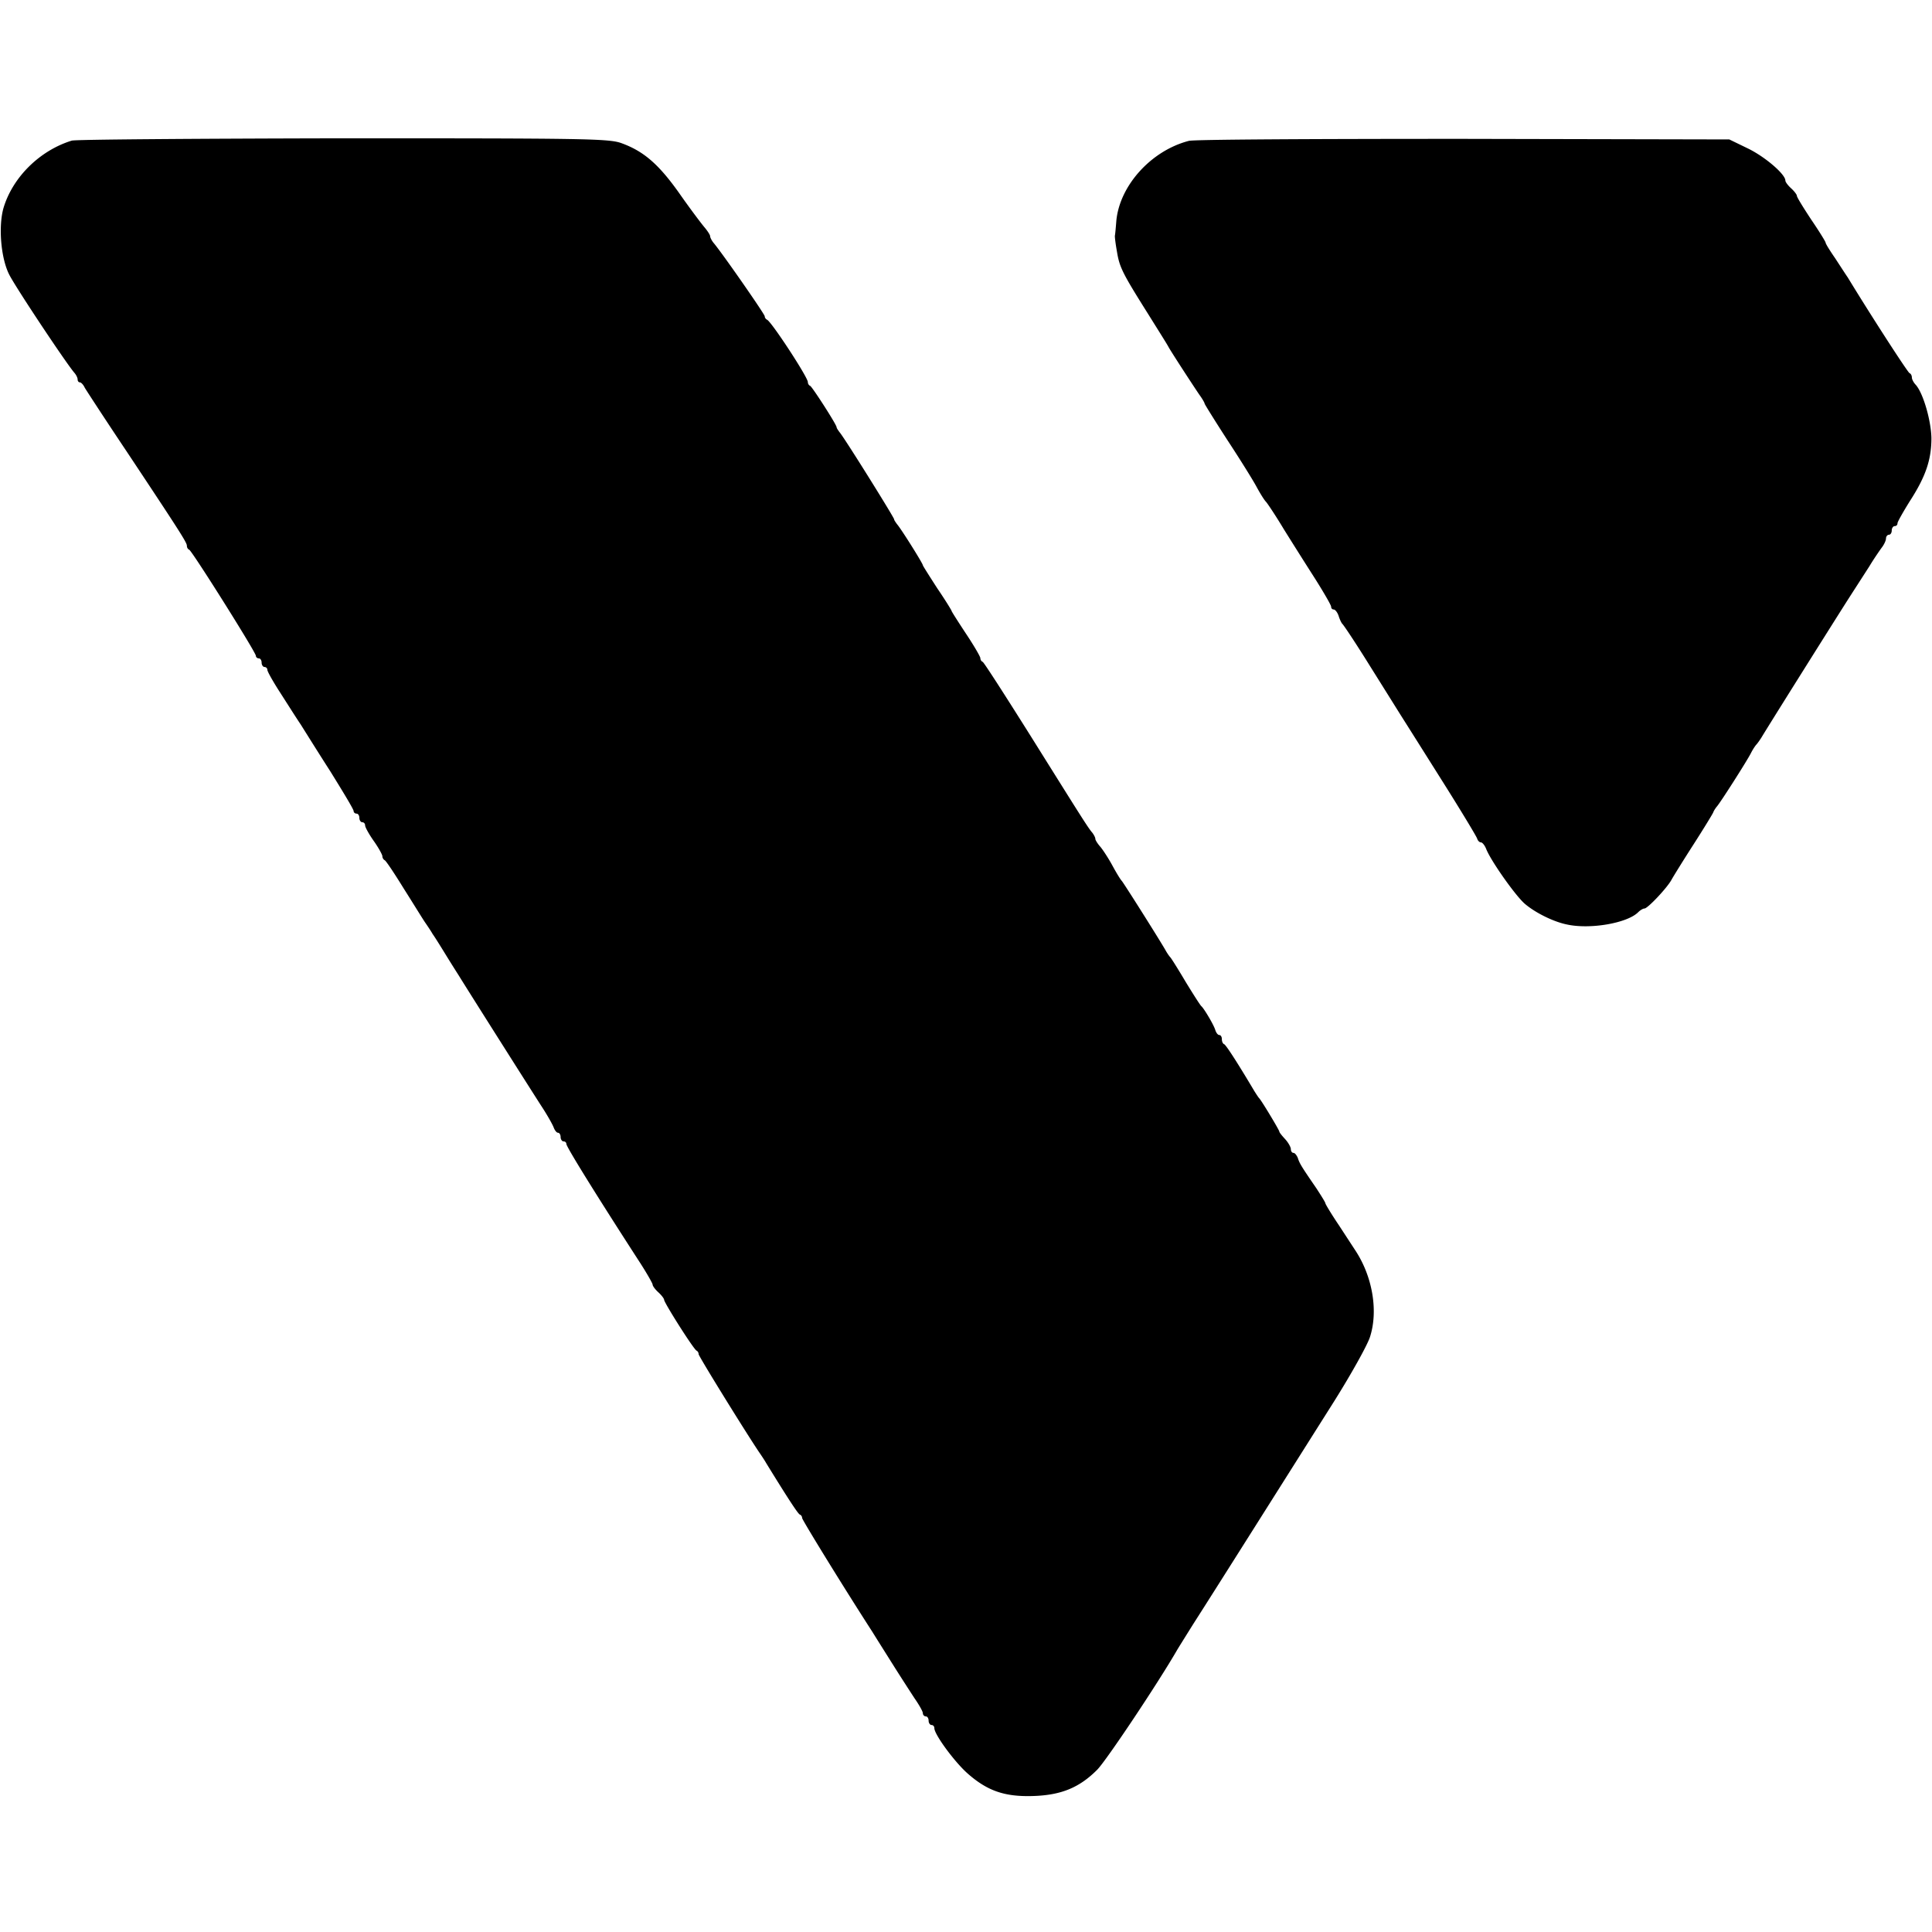 <svg version="1" xmlns="http://www.w3.org/2000/svg" width="896" height="896" viewBox="0 0 672 672"><path d="M25 48.9C13.9 52.3 4.4 61.6 1.2 72.4c-1.8 6.4-.9 17.4 2 23.1 2.2 4.4 19.9 31 22.7 34.2.6.7 1.1 1.7 1.1 2.3 0 .5.3 1 .8 1 .4 0 1.2.8 1.7 1.9.6 1 7.1 11 14.6 22.2C62.3 184.5 65 188.7 65 189.8c0 .6.3 1.2.8 1.4 1 .4 23.2 35.7 23.2 36.9 0 .5.5.9 1 .9.6 0 1 .7 1 1.5s.5 1.5 1 1.5c.6 0 1 .5 1 1 0 .6 2.1 4.3 4.7 8.3 2.5 3.9 5.6 8.8 6.9 10.7 1.2 1.9 5.8 9.3 10.3 16.3 4.4 7.1 8.1 13.2 8.1 13.8 0 .5.5.9 1 .9.6 0 1 .7 1 1.5s.5 1.5 1 1.5c.6 0 1 .5 1 1.1 0 .6 1.3 3 3 5.4 1.7 2.4 3 4.8 3 5.3 0 .6.4 1.2.8 1.4.4.1 3.4 4.6 6.6 9.8 3.3 5.2 6.6 10.6 7.5 11.9.9 1.3 2.1 3.1 2.6 4 .6.8 2.6 4 4.5 7.1 1.9 3.1 4 6.4 4.7 7.5 2 3.3 24.6 39 28.6 45.2 2.1 3.2 4 6.6 4.3 7.5.4 1 1 1.8 1.5 1.8s.9.7.9 1.5.5 1.5 1 1.5c.6 0 1 .4 1 .9 0 1 10.8 18.4 25.3 40.8 2.6 4 4.7 7.7 4.7 8.1 0 .5.9 1.7 2 2.7 1.1 1 2 2.2 2 2.6 0 1 10.3 17.3 11.3 17.7.4.2.7.7.7 1.2 0 .7 15.7 26.1 20.9 33.9.9 1.3 2.1 3.1 2.6 4 7.5 12.2 11.1 17.7 11.7 17.9.5.2.8.7.8 1.2 0 .6 13.6 22.8 24.5 39.7 1.1 1.8 4.2 6.7 6.9 11s6.2 9.7 7.7 12c1.6 2.3 2.9 4.6 2.9 5.2 0 .6.5 1.1 1 1.1.6 0 1 .7 1 1.5s.5 1.5 1 1.5c.6 0 1 .5 1 1.1 0 2.2 7 11.7 11.5 15.7 6.9 6.1 12.9 8.2 22.8 7.9 9.8-.3 16.1-2.9 22.3-9.1 3.2-3.2 21.4-30.5 27.9-41.8.6-1 3.1-5 5.6-9 7-10.9 36.7-58 48.9-77.3 5.9-9.4 11.5-19.4 12.5-22.4 2.9-8.9 1-20.6-4.7-29.6-.7-1.1-3.4-5.2-6-9.2-2.7-4-4.8-7.5-4.8-7.8 0-.3-1.5-2.7-3.2-5.3-5.3-7.7-5.8-8.6-6.4-10.5-.4-.9-1-1.7-1.5-1.7s-.9-.6-.9-1.3c0-.7-.9-2.3-2-3.5-1.1-1.2-2-2.3-2-2.6 0-.5-6.2-10.8-7-11.6-.3-.3-1-1.4-1.7-2.5-6-10.1-9.9-16.1-10.5-16.3-.5-.2-.8-1-.8-1.8s-.4-1.4-.9-1.4-1.1-.8-1.4-1.8c-.6-1.9-3.9-7.4-4.8-8.2-.4-.3-2.8-4.1-5.5-8.5-2.6-4.4-5-8.2-5.3-8.5-.3-.3-1.1-1.4-1.7-2.5-2.3-4-14.3-23-15.2-24.1-.5-.5-2-3-3.3-5.4-1.3-2.4-3.2-5.3-4.1-6.4-1-1.1-1.8-2.4-1.8-2.8 0-.5-.5-1.4-1-2.1-1.5-1.7-3.6-5.1-21.5-33.7-8.8-14-16.3-25.7-16.7-25.8-.5-.2-.8-.8-.8-1.3s-2.2-4.3-5-8.5c-2.7-4.1-5-7.7-5-7.9 0-.2-2.2-3.8-5-7.9-2.7-4.2-5-7.8-5-8 0-.6-7.5-12.6-9-14.3-.5-.7-1-1.4-1-1.7 0-.6-17.5-28.7-19-30.3-.5-.7-1-1.4-1-1.7 0-.9-8.5-14.1-9.2-14.4-.5-.2-.8-.8-.8-1.3 0-1.7-12.7-21.1-14.2-21.7-.4-.2-.8-.7-.8-1.2 0-.7-14.1-21-17.6-25.3-.8-.9-1.4-2.1-1.4-2.6 0-.4-.9-1.8-2-3.1s-5.1-6.6-8.8-11.9c-7.1-10-12.3-14.5-20-17.3-4.3-1.6-12.5-1.7-96.7-1.7-50.6.1-93.1.4-94.5.8zM413.5 49c-13.1 3.4-24 15.5-25.2 27.7-.2 2.5-.4 4.8-.5 5.2-.1.3.2 2.8.7 5.6.9 5.5 1.9 7.5 10.9 21.8 3.3 5.3 6.6 10.5 7.1 11.5 1.2 2.1 8.1 12.7 10.6 16.4 1.1 1.5 1.9 2.9 1.9 3.2 0 .2 3.6 6 8 12.8 4.4 6.7 9 14.1 10.1 16.2 1.2 2.2 2.6 4.5 3.3 5.2.6.7 3.4 4.9 6.1 9.4a1914 1914 0 0 0 10.8 17.1c3.1 4.9 5.7 9.4 5.7 9.9 0 .6.4 1 .9 1s1.3 1 1.7 2.2c.4 1.3 1 2.5 1.3 2.8.4.3 4.8 6.9 9.7 14.8 4.9 7.8 10 16 11.4 18.2 1.4 2.2 7.7 12.2 14 22.2s11.6 18.8 11.8 19.5c.2.7.8 1.3 1.3 1.3s1.3 1 1.8 2.2c1.5 4 10.1 16.2 13.4 19.1 3.7 3.2 10.2 6.4 14.9 7.3 8 1.7 20.8-.5 24.6-4.3.7-.7 1.7-1.3 2.2-1.3 1.1 0 7.9-7.2 9.4-10 .6-1.1 4-6.6 7.6-12.2 3.6-5.6 6.7-10.7 6.9-11.2.2-.6.8-1.5 1.3-2.1 1.3-1.5 10.3-15.6 11.8-18.5.7-1.4 1.6-2.7 1.9-3 .3-.3 1.1-1.4 1.8-2.5 1.5-2.6 24.3-38.9 30.1-48 2.5-3.9 5.8-9 7.4-11.5 1.5-2.5 3.5-5.4 4.3-6.5.8-1 1.5-2.5 1.5-3.2 0-.7.5-1.3 1-1.3.6 0 1-.7 1-1.5s.5-1.5 1-1.5c.6 0 1-.4 1-1 0-.5 2-4 4.3-7.7 5.5-8.5 7.5-14.4 7.5-21.9-.1-6-2.8-15.5-5.4-18.5-.8-.8-1.4-2-1.4-2.6 0-.6-.3-1.3-.8-1.5-.6-.2-13.6-20.3-21.5-33.3-.7-1-2.7-4.1-4.4-6.7-1.8-2.6-3.3-5-3.3-5.4 0-.3-2.2-3.9-5-8-2.7-4.1-5-7.8-5-8.3 0-.4-.9-1.6-2-2.6s-2-2.2-2-2.7c0-2.2-7-8.2-12.9-11.1l-6.6-3.2-92.5-.2c-50.9 0-93.8.2-95.5.7z"/></svg>